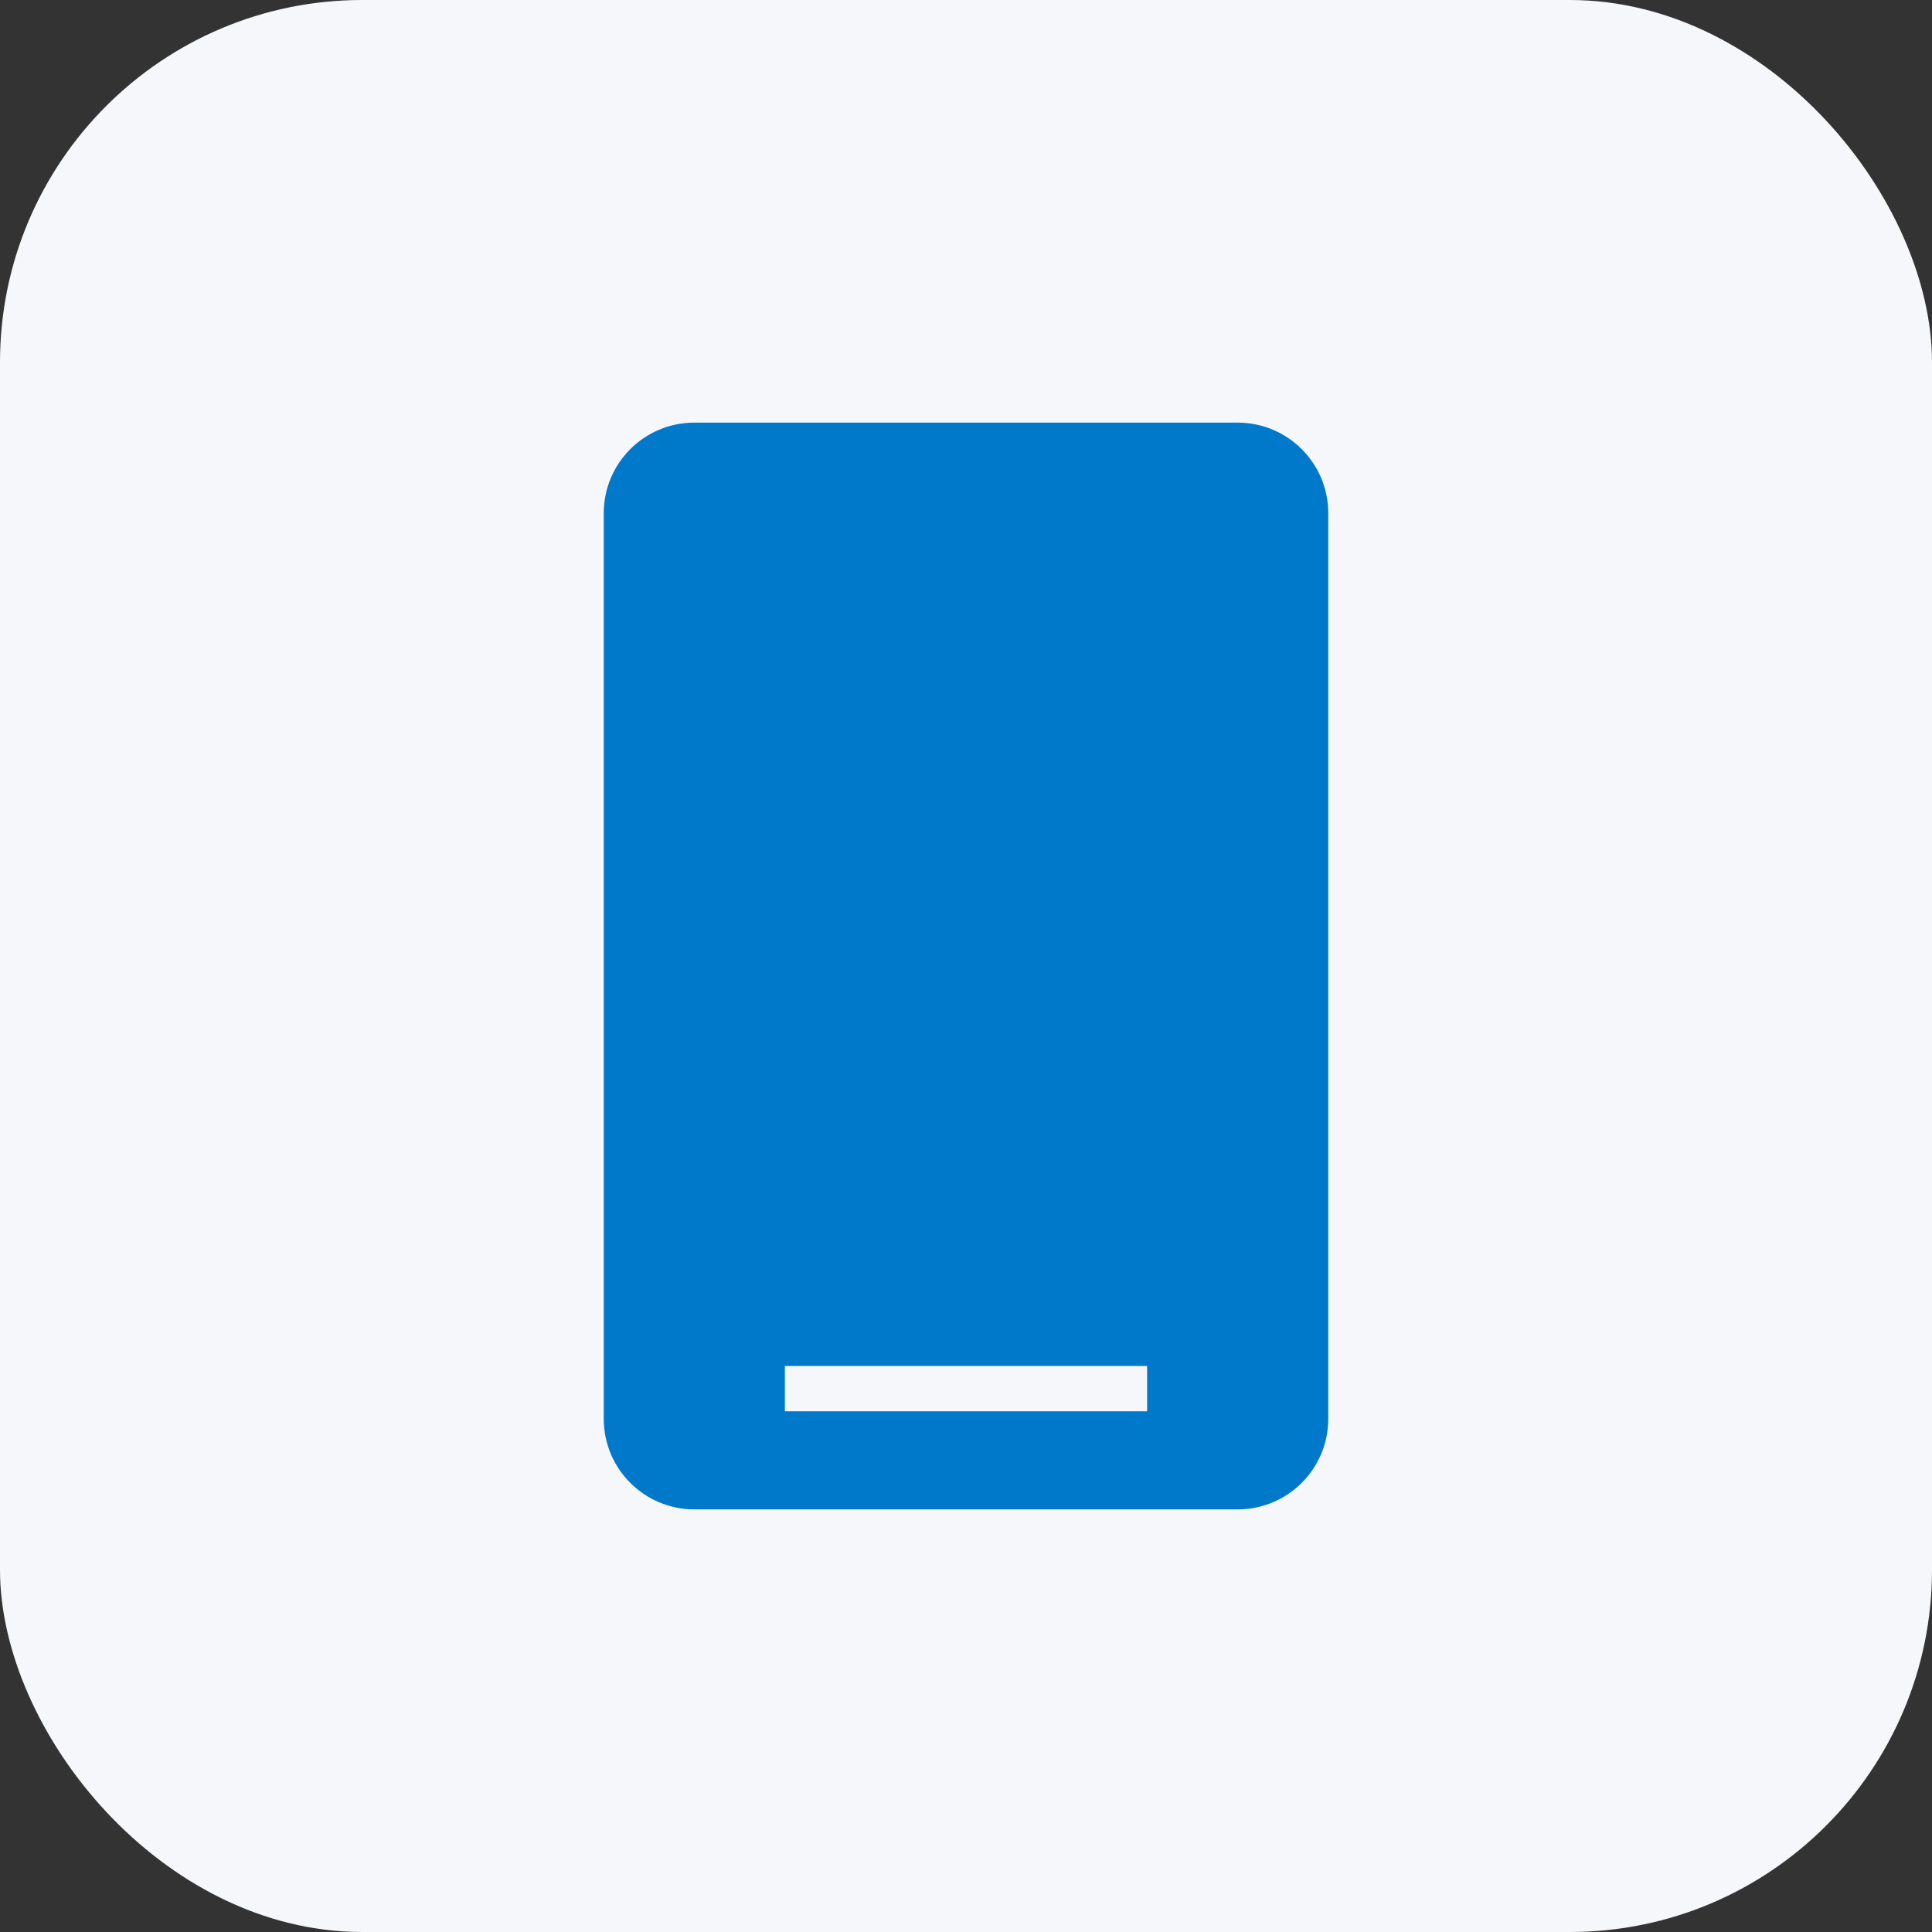 <svg width="64" height="64" viewBox="0 0 64 64" fill="none" xmlns="http://www.w3.org/2000/svg">
<rect x="0" y="0" width="64" height="64" fill="#333333" stroke="none"/>
<rect width="64" height="64" rx="12" fill="#F6F7FB"/>
<path fill-rule="evenodd" clip-rule="evenodd" d="M23 14C21.343 14 20 15.343 20 17V47C20 48.657 21.343 50 23 50H41C42.657 50 44 48.657 44 47V17C44 15.343 42.657 14 41 14H23ZM26 46.75H38V45.25L26 45.25V46.75Z" fill="#0079CB"/>
</svg>
